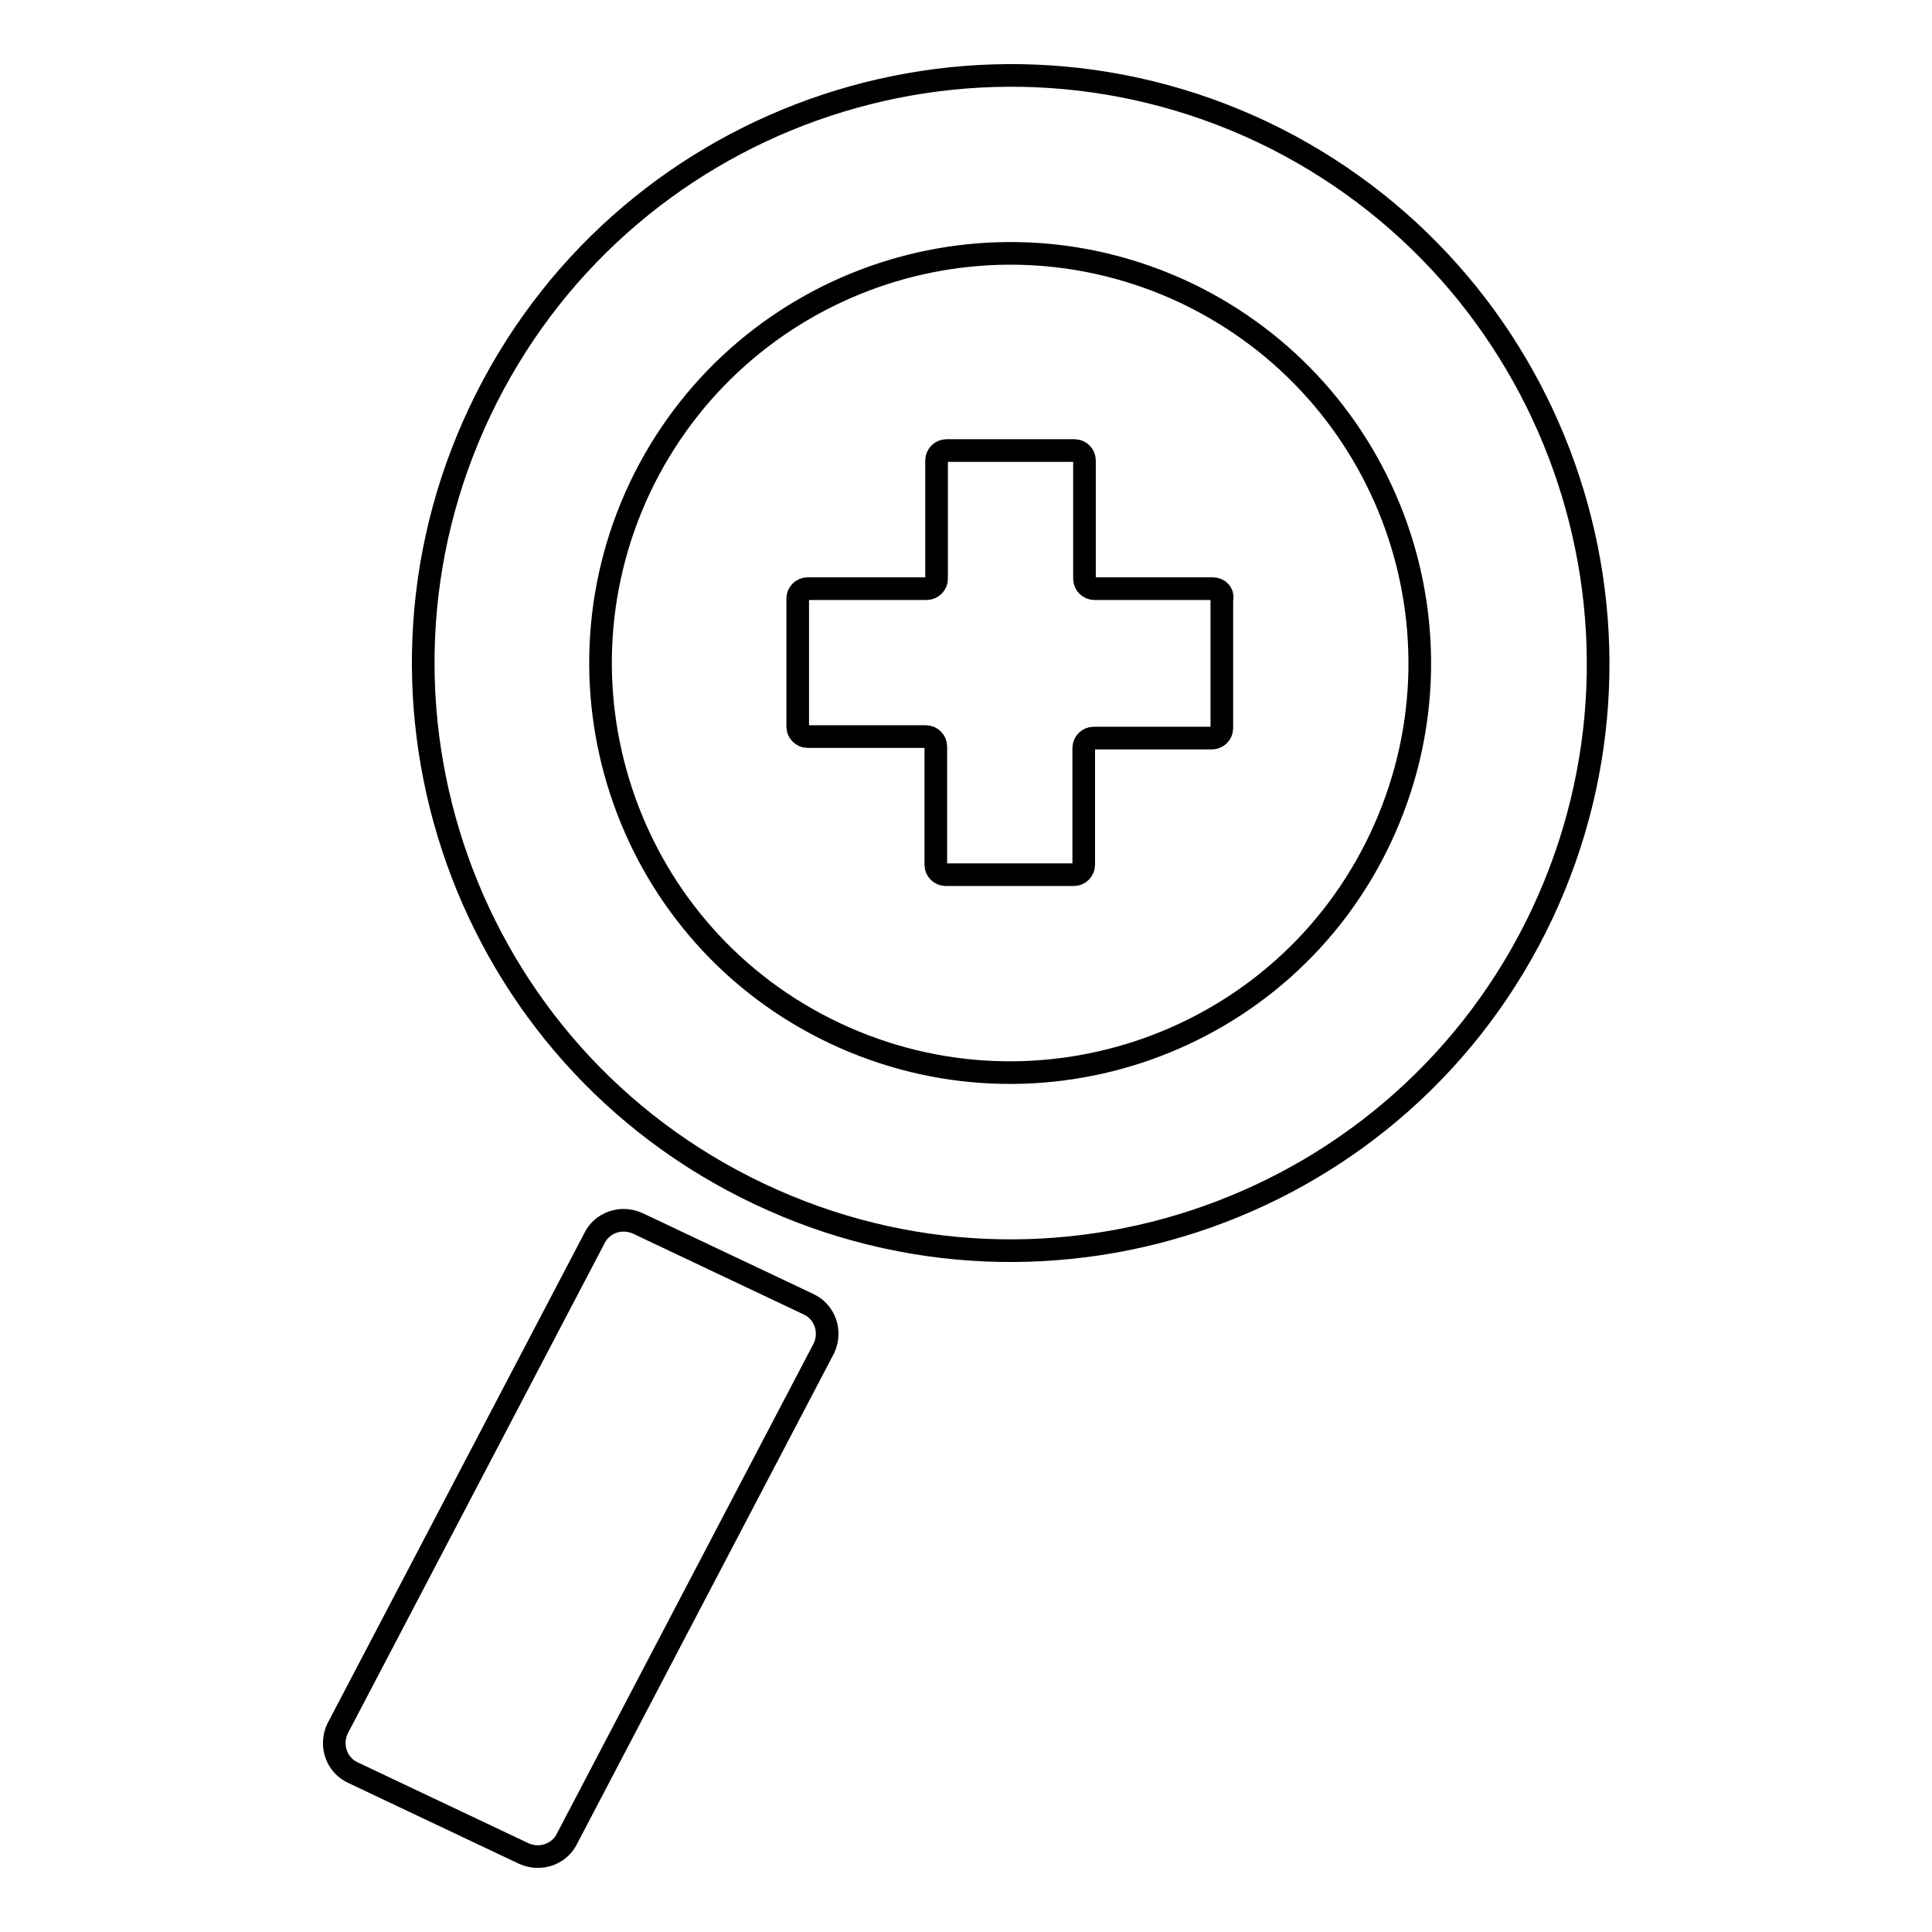 <?xml version="1.0" encoding="utf-8"?>
<!-- Svg Vector Icons : http://www.onlinewebfonts.com/icon -->
<!DOCTYPE svg PUBLIC "-//W3C//DTD SVG 1.1//EN" "http://www.w3.org/Graphics/SVG/1.1/DTD/svg11.dtd">
<svg version="1.1" xmlns="http://www.w3.org/2000/svg" xmlns:xlink="http://www.w3.org/1999/xlink" x="0px" y="0px" viewBox="0 0 256 256" enable-background="new 0 0 256 256" xml:space="preserve">
<g><g><g><g><g id="Layer_5_62_"><g><path stroke-width="3" fill-opacity="0" stroke="#000000"  d="M160.7,78H145c-0.7,0-1.3-0.6-1.3-1.3V61c0-0.7-0.6-1.3-1.3-1.3h-17c-0.7,0-1.3,0.6-1.3,1.3v15.7c0,0.7-0.6,1.3-1.3,1.3H107c-0.7,0-1.3,0.6-1.3,1.3v17c0,0.7,0.6,1.3,1.3,1.3h15.7c0.7,0,1.3,0.6,1.3,1.3v15.7c0,0.7,0.6,1.3,1.3,1.3h17c0.7,0,1.3-0.6,1.3-1.3V99.1c0-0.7,0.6-1.3,1.3-1.3h15.7c0.7,0,1.3-0.6,1.3-1.3v-17C162.1,78.6,161.5,78,160.7,78z"/><path stroke-width="3" fill-opacity="0" stroke="#000000"  d="M167.3,17.5C128.4-0.9,82,15.7,63.6,54.5c-18.4,38.8-1.9,85.3,37,103.7c38.8,18.4,85.3,1.9,103.7-37C222.6,82.4,206.1,36,167.3,17.5z M182.9,111.1c-12.8,27.1-45.2,38.6-72.3,25.8C83.5,124.1,72,91.7,84.8,64.6C97.7,37.5,130,26,157.1,38.8C184.2,51.7,195.7,84,182.9,111.1z"/><path stroke-width="3" fill-opacity="0" stroke="#000000"  d="M84.5,162.1c-2.2-1-4.8-0.1-5.8,2.1l-34,64.9c-1,2.2-0.1,4.8,2.1,5.8l22.6,10.7c2.2,1,4.8,0.1,5.8-2.1l34-64.9c1-2.2,0.1-4.8-2.1-5.8L84.5,162.1z"/></g></g></g></g><g></g><g></g><g></g><g></g><g></g><g></g><g></g><g></g><g></g><g></g><g></g><g></g><g></g><g></g><g></g></g></g>
</svg>